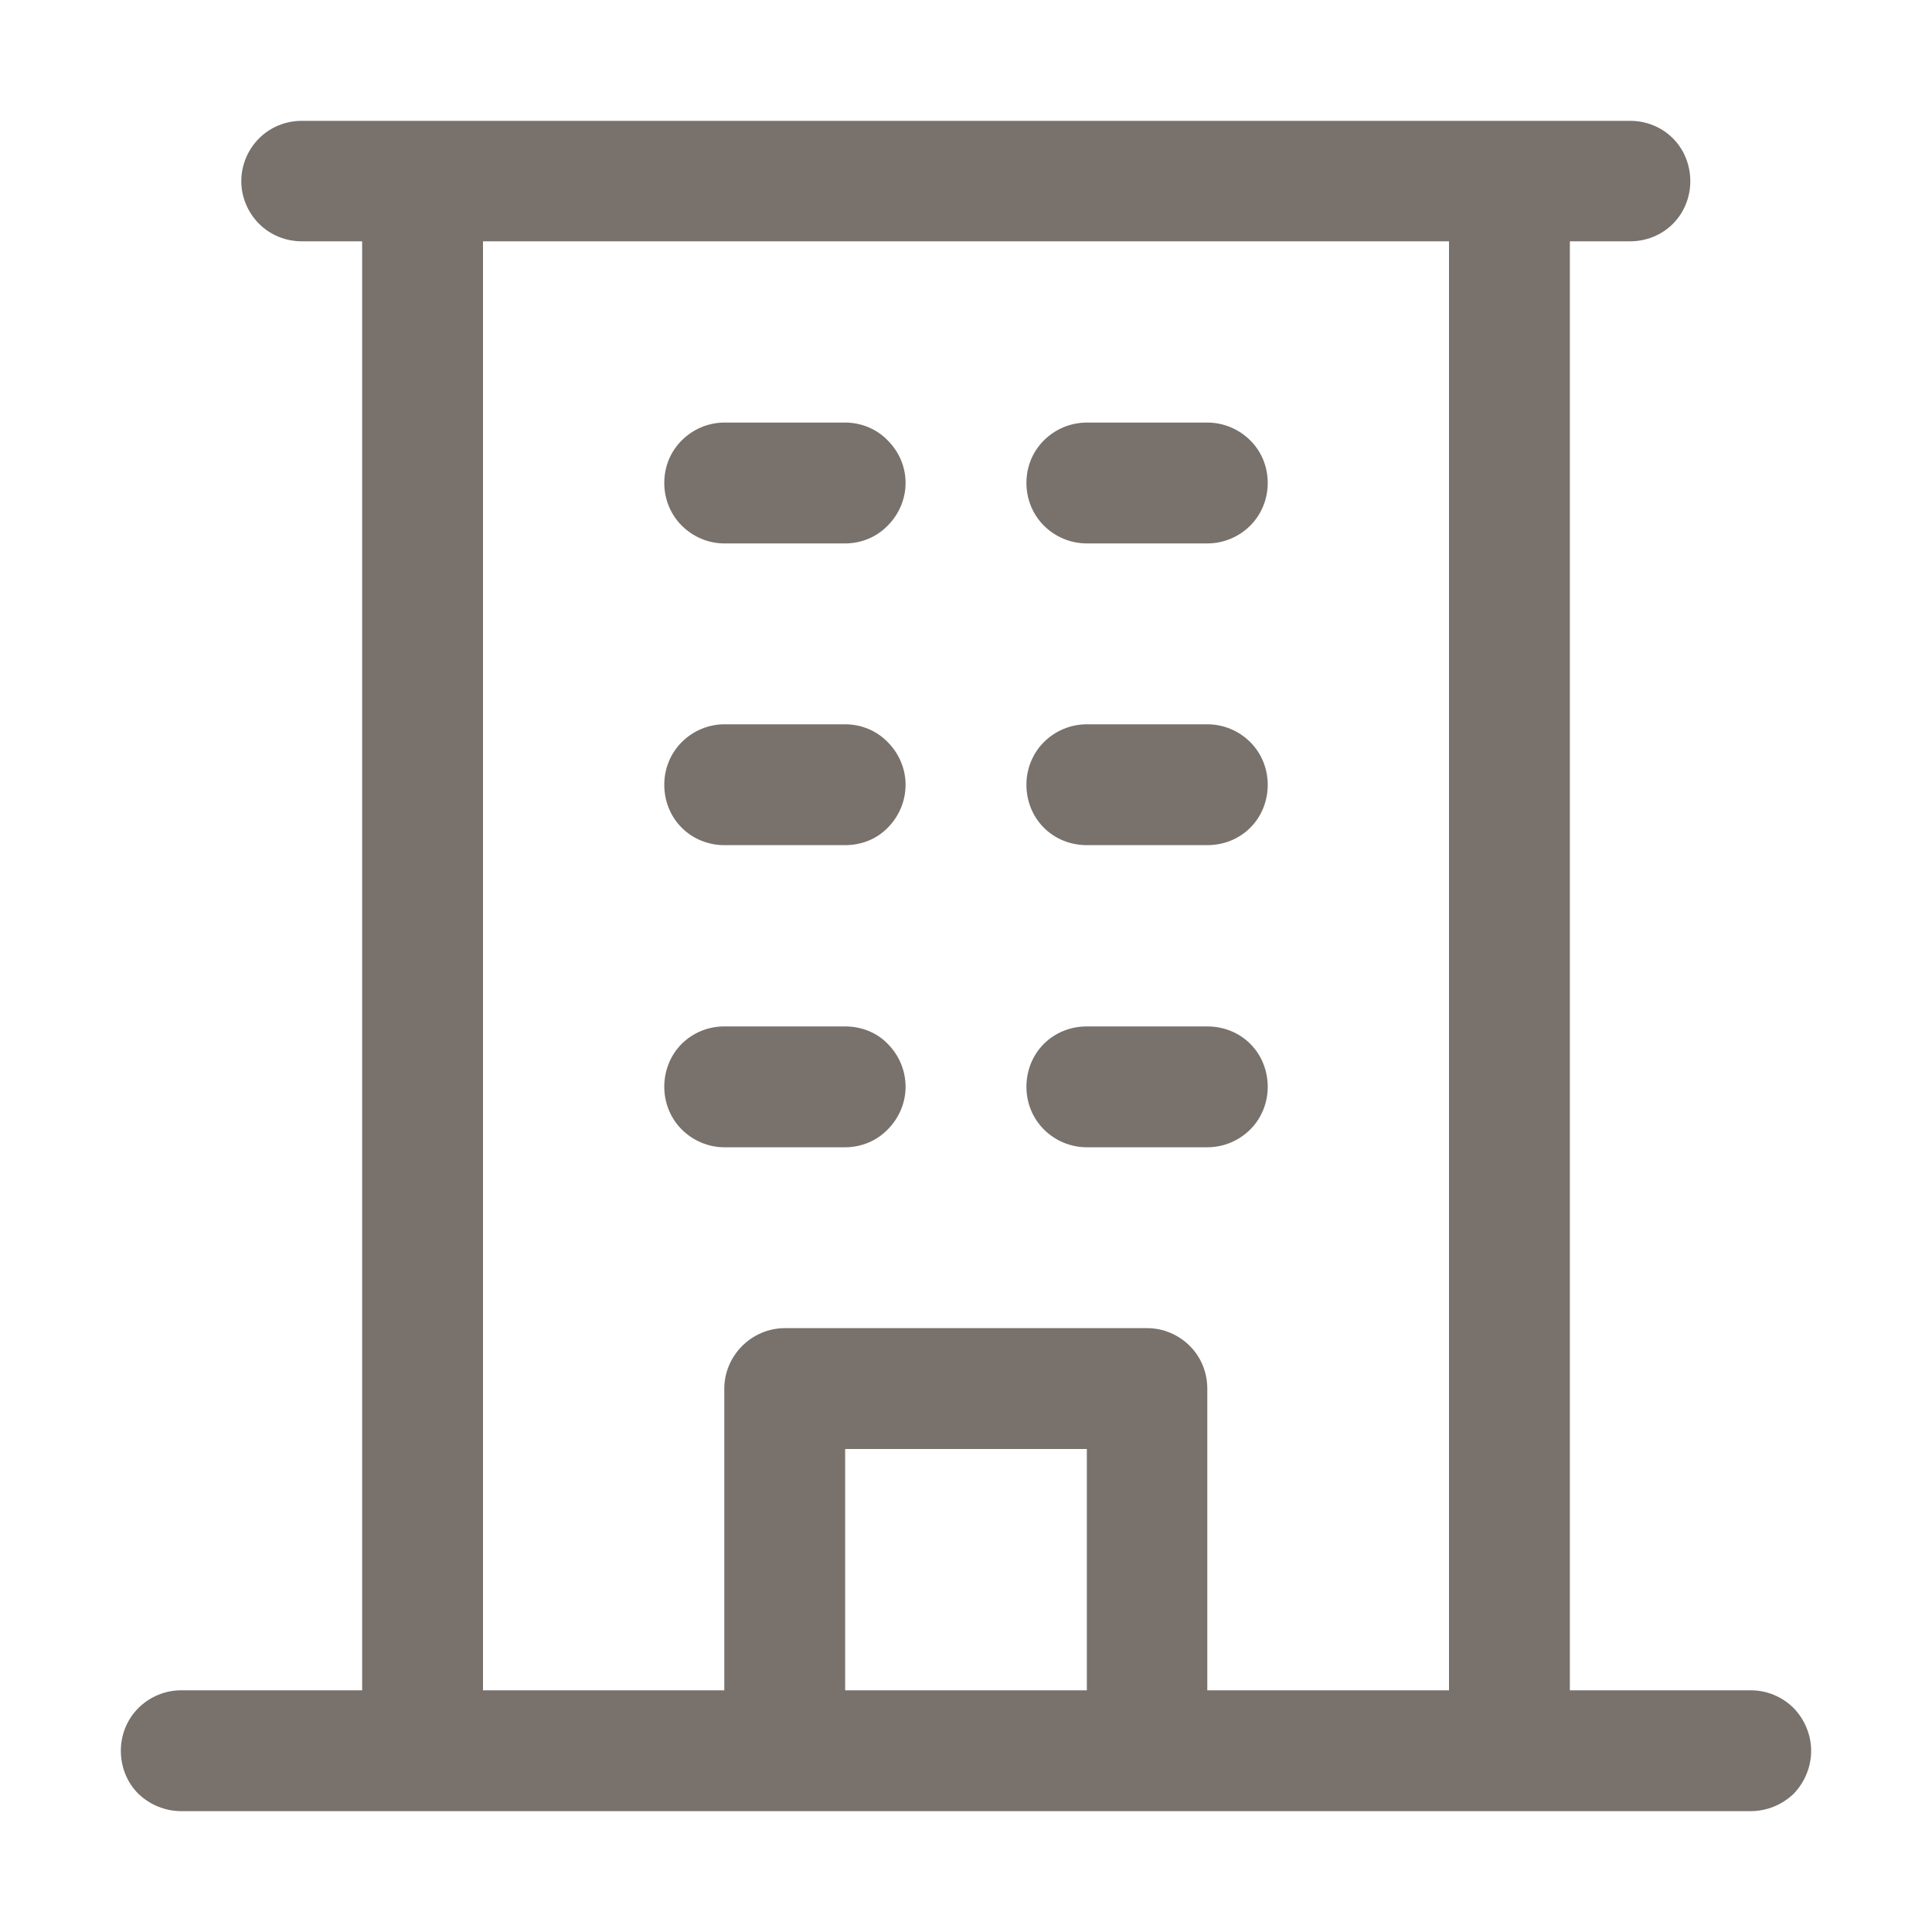 <?xml version="1.0" encoding="utf-8"?>
<svg xmlns="http://www.w3.org/2000/svg" fill="none" height="100%" overflow="visible" preserveAspectRatio="none" style="display: block;" viewBox="0 0 4.764 4.764" width="100%">
<g clip-path="url(#clip0_0_8607)" id="Building">
<path d="M4.317 4.168H3.871V0.595H4.02C4.059 0.595 4.097 0.58 4.125 0.552C4.153 0.524 4.168 0.486 4.168 0.447C4.168 0.407 4.153 0.369 4.125 0.341C4.097 0.313 4.059 0.298 4.02 0.298H0.744C0.705 0.298 0.667 0.313 0.639 0.341C0.611 0.369 0.595 0.407 0.595 0.447C0.595 0.486 0.611 0.524 0.639 0.552C0.667 0.58 0.705 0.595 0.744 0.595H0.893V4.168H0.447C0.407 4.168 0.369 4.184 0.341 4.212C0.313 4.24 0.298 4.278 0.298 4.317C0.298 4.357 0.313 4.395 0.341 4.423C0.369 4.45 0.407 4.466 0.447 4.466H4.317C4.357 4.466 4.395 4.45 4.423 4.423C4.45 4.395 4.466 4.357 4.466 4.317C4.466 4.278 4.45 4.24 4.423 4.212C4.395 4.184 4.357 4.168 4.317 4.168ZM1.191 0.595H3.573V4.168H2.977V3.424C2.977 3.385 2.962 3.347 2.934 3.319C2.906 3.291 2.868 3.275 2.829 3.275H1.935C1.896 3.275 1.858 3.291 1.83 3.319C1.802 3.347 1.786 3.385 1.786 3.424V4.168H1.191V0.595ZM2.68 4.168H2.084V3.573H2.68V4.168ZM1.638 1.191C1.638 1.151 1.653 1.114 1.681 1.086C1.709 1.058 1.747 1.042 1.786 1.042H2.084C2.124 1.042 2.162 1.058 2.189 1.086C2.217 1.114 2.233 1.151 2.233 1.191C2.233 1.23 2.217 1.268 2.189 1.296C2.162 1.324 2.124 1.34 2.084 1.34H1.786C1.747 1.34 1.709 1.324 1.681 1.296C1.653 1.268 1.638 1.23 1.638 1.191ZM2.531 1.191C2.531 1.151 2.546 1.114 2.574 1.086C2.602 1.058 2.64 1.042 2.68 1.042H2.977C3.017 1.042 3.055 1.058 3.083 1.086C3.111 1.114 3.126 1.151 3.126 1.191C3.126 1.23 3.111 1.268 3.083 1.296C3.055 1.324 3.017 1.34 2.977 1.34H2.68C2.64 1.34 2.602 1.324 2.574 1.296C2.546 1.268 2.531 1.23 2.531 1.191ZM1.638 1.935C1.638 1.896 1.653 1.858 1.681 1.83C1.709 1.802 1.747 1.786 1.786 1.786H2.084C2.124 1.786 2.162 1.802 2.189 1.83C2.217 1.858 2.233 1.896 2.233 1.935C2.233 1.975 2.217 2.013 2.189 2.041C2.162 2.069 2.124 2.084 2.084 2.084H1.786C1.747 2.084 1.709 2.069 1.681 2.041C1.653 2.013 1.638 1.975 1.638 1.935ZM2.531 1.935C2.531 1.896 2.546 1.858 2.574 1.83C2.602 1.802 2.64 1.786 2.68 1.786H2.977C3.017 1.786 3.055 1.802 3.083 1.83C3.111 1.858 3.126 1.896 3.126 1.935C3.126 1.975 3.111 2.013 3.083 2.041C3.055 2.069 3.017 2.084 2.977 2.084H2.68C2.64 2.084 2.602 2.069 2.574 2.041C2.546 2.013 2.531 1.975 2.531 1.935ZM1.638 2.68C1.638 2.64 1.653 2.602 1.681 2.574C1.709 2.546 1.747 2.531 1.786 2.531H2.084C2.124 2.531 2.162 2.546 2.189 2.574C2.217 2.602 2.233 2.64 2.233 2.68C2.233 2.719 2.217 2.757 2.189 2.785C2.162 2.813 2.124 2.829 2.084 2.829H1.786C1.747 2.829 1.709 2.813 1.681 2.785C1.653 2.757 1.638 2.719 1.638 2.68ZM2.531 2.68C2.531 2.64 2.546 2.602 2.574 2.574C2.602 2.546 2.64 2.531 2.68 2.531H2.977C3.017 2.531 3.055 2.546 3.083 2.574C3.111 2.602 3.126 2.64 3.126 2.68C3.126 2.719 3.111 2.757 3.083 2.785C3.055 2.813 3.017 2.829 2.977 2.829H2.68C2.64 2.829 2.602 2.813 2.574 2.785C2.546 2.757 2.531 2.719 2.531 2.68Z" fill="#78716C" id="Vector"/>
</g>
<defs>
<clipPath id="clip0_0_8607">
<rect fill="white" height="4.764" width="4.764"/>
</clipPath>
</defs>
</svg>